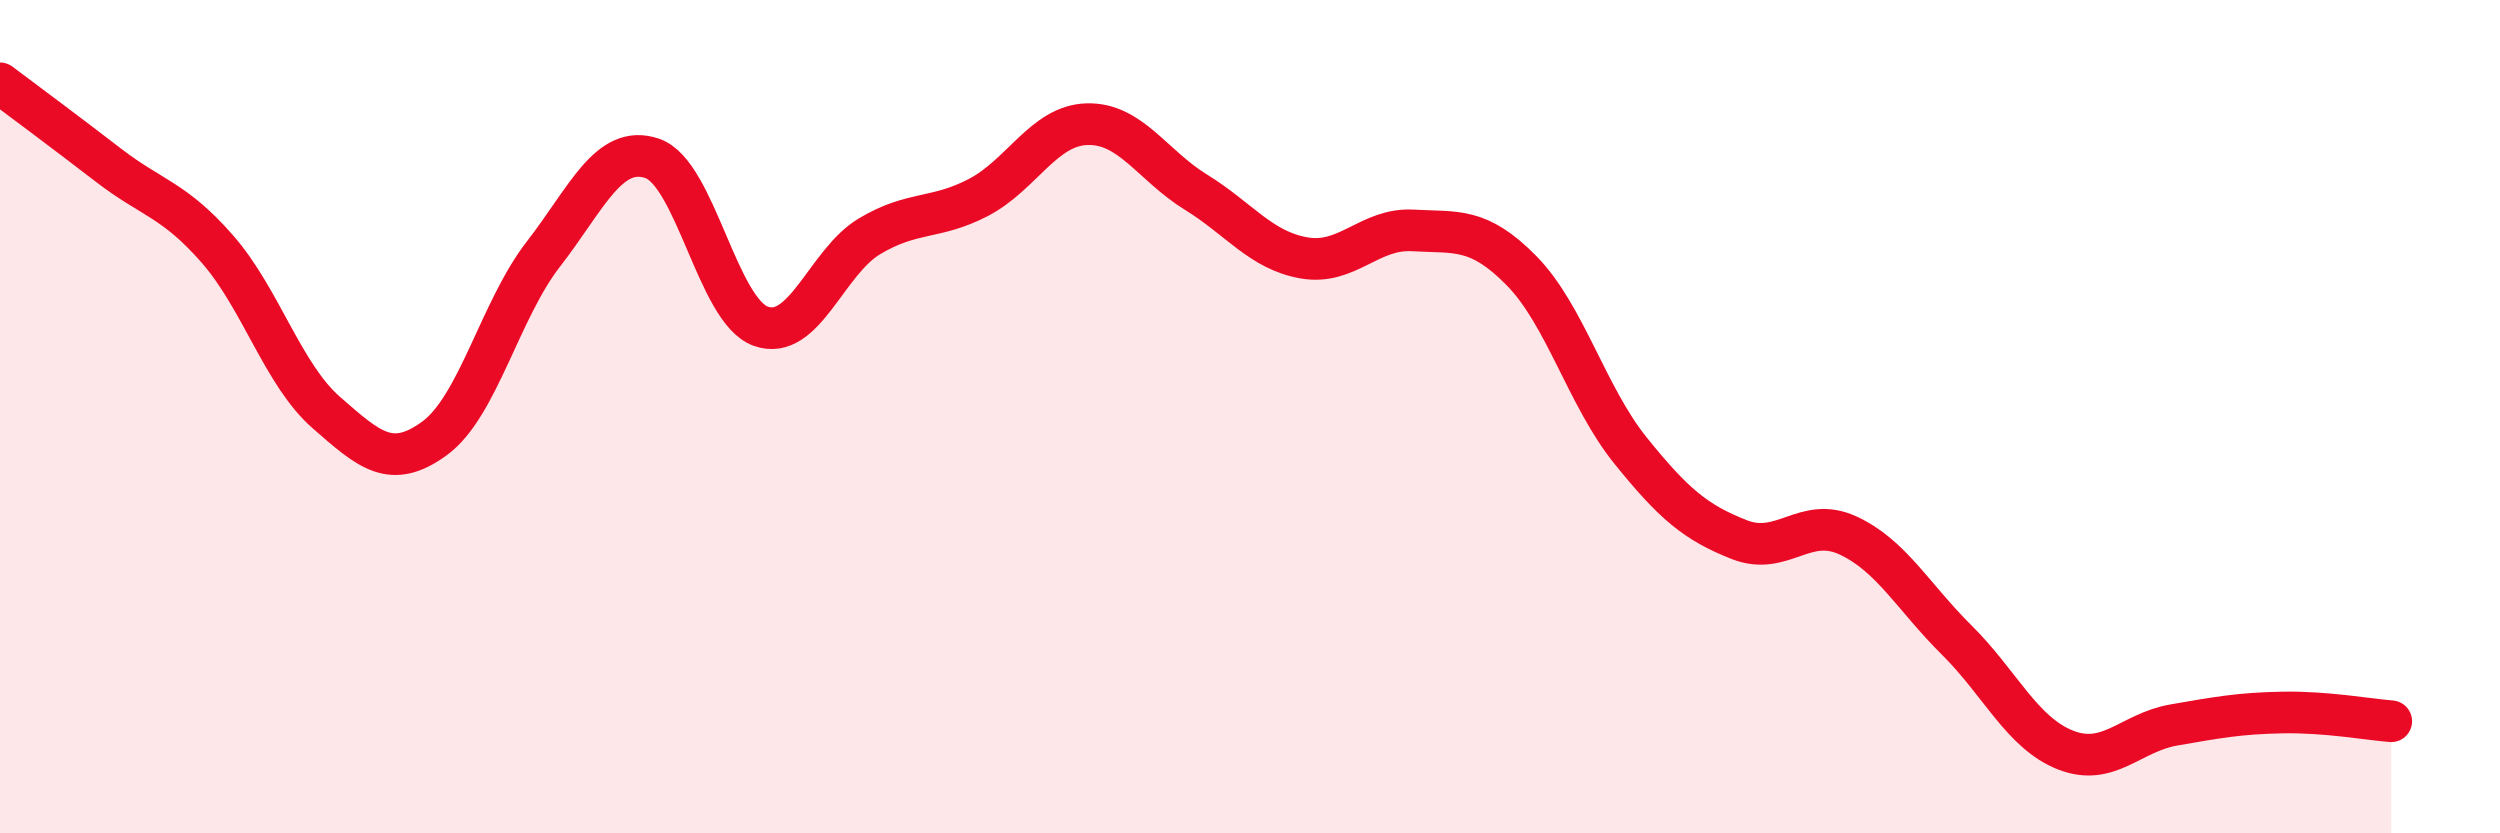 
    <svg width="60" height="20" viewBox="0 0 60 20" xmlns="http://www.w3.org/2000/svg">
      <path
        d="M 0,2 C 0.52,2.39 1.57,3.17 2.61,3.97 C 3.65,4.77 4.18,4.79 5.22,5.98 C 6.26,7.17 6.79,8.99 7.83,9.9 C 8.87,10.81 9.39,11.28 10.43,10.52 C 11.47,9.76 12,7.44 13.04,6.1 C 14.08,4.76 14.61,3.45 15.65,3.8 C 16.69,4.15 17.22,7.46 18.26,7.83 C 19.3,8.2 19.83,6.29 20.87,5.67 C 21.91,5.05 22.44,5.28 23.48,4.74 C 24.52,4.2 25.05,3.01 26.09,2.98 C 27.13,2.95 27.66,3.97 28.7,4.61 C 29.74,5.25 30.26,6.01 31.3,6.19 C 32.34,6.37 32.87,5.47 33.91,5.53 C 34.95,5.59 35.48,5.44 36.52,6.5 C 37.56,7.56 38.09,9.52 39.13,10.81 C 40.17,12.1 40.7,12.54 41.74,12.95 C 42.78,13.36 43.31,12.37 44.35,12.85 C 45.39,13.33 45.92,14.33 46.96,15.36 C 48,16.39 48.53,17.59 49.57,18 C 50.61,18.41 51.13,17.58 52.17,17.4 C 53.21,17.22 53.74,17.12 54.78,17.1 C 55.82,17.08 56.87,17.27 57.39,17.31L57.39 20L0 20Z"
        fill="#EB0A25"
        opacity="0.1"
        stroke-linecap="round"
        stroke-linejoin="round"
      />
      <path
        d="M 0,2 C 0.52,2.39 1.57,3.17 2.61,3.97 C 3.65,4.77 4.18,4.79 5.22,5.98 C 6.26,7.17 6.79,8.99 7.83,9.9 C 8.87,10.81 9.39,11.28 10.43,10.52 C 11.47,9.76 12,7.44 13.04,6.1 C 14.08,4.76 14.61,3.45 15.65,3.8 C 16.69,4.15 17.22,7.46 18.26,7.83 C 19.3,8.2 19.83,6.29 20.87,5.67 C 21.91,5.05 22.44,5.28 23.48,4.74 C 24.52,4.2 25.05,3.01 26.09,2.98 C 27.13,2.95 27.66,3.97 28.7,4.61 C 29.74,5.25 30.26,6.01 31.3,6.19 C 32.34,6.37 32.87,5.47 33.91,5.53 C 34.95,5.59 35.48,5.44 36.52,6.5 C 37.56,7.56 38.09,9.52 39.13,10.81 C 40.17,12.1 40.7,12.54 41.74,12.95 C 42.78,13.36 43.31,12.37 44.35,12.85 C 45.39,13.33 45.92,14.33 46.96,15.36 C 48,16.39 48.53,17.59 49.57,18 C 50.61,18.41 51.13,17.58 52.17,17.4 C 53.21,17.22 53.74,17.12 54.78,17.1 C 55.82,17.08 56.87,17.27 57.39,17.31"
        stroke="#EB0A25"
        stroke-width="1"
        fill="none"
        stroke-linecap="round"
        stroke-linejoin="round"
      />
    </svg>
  
